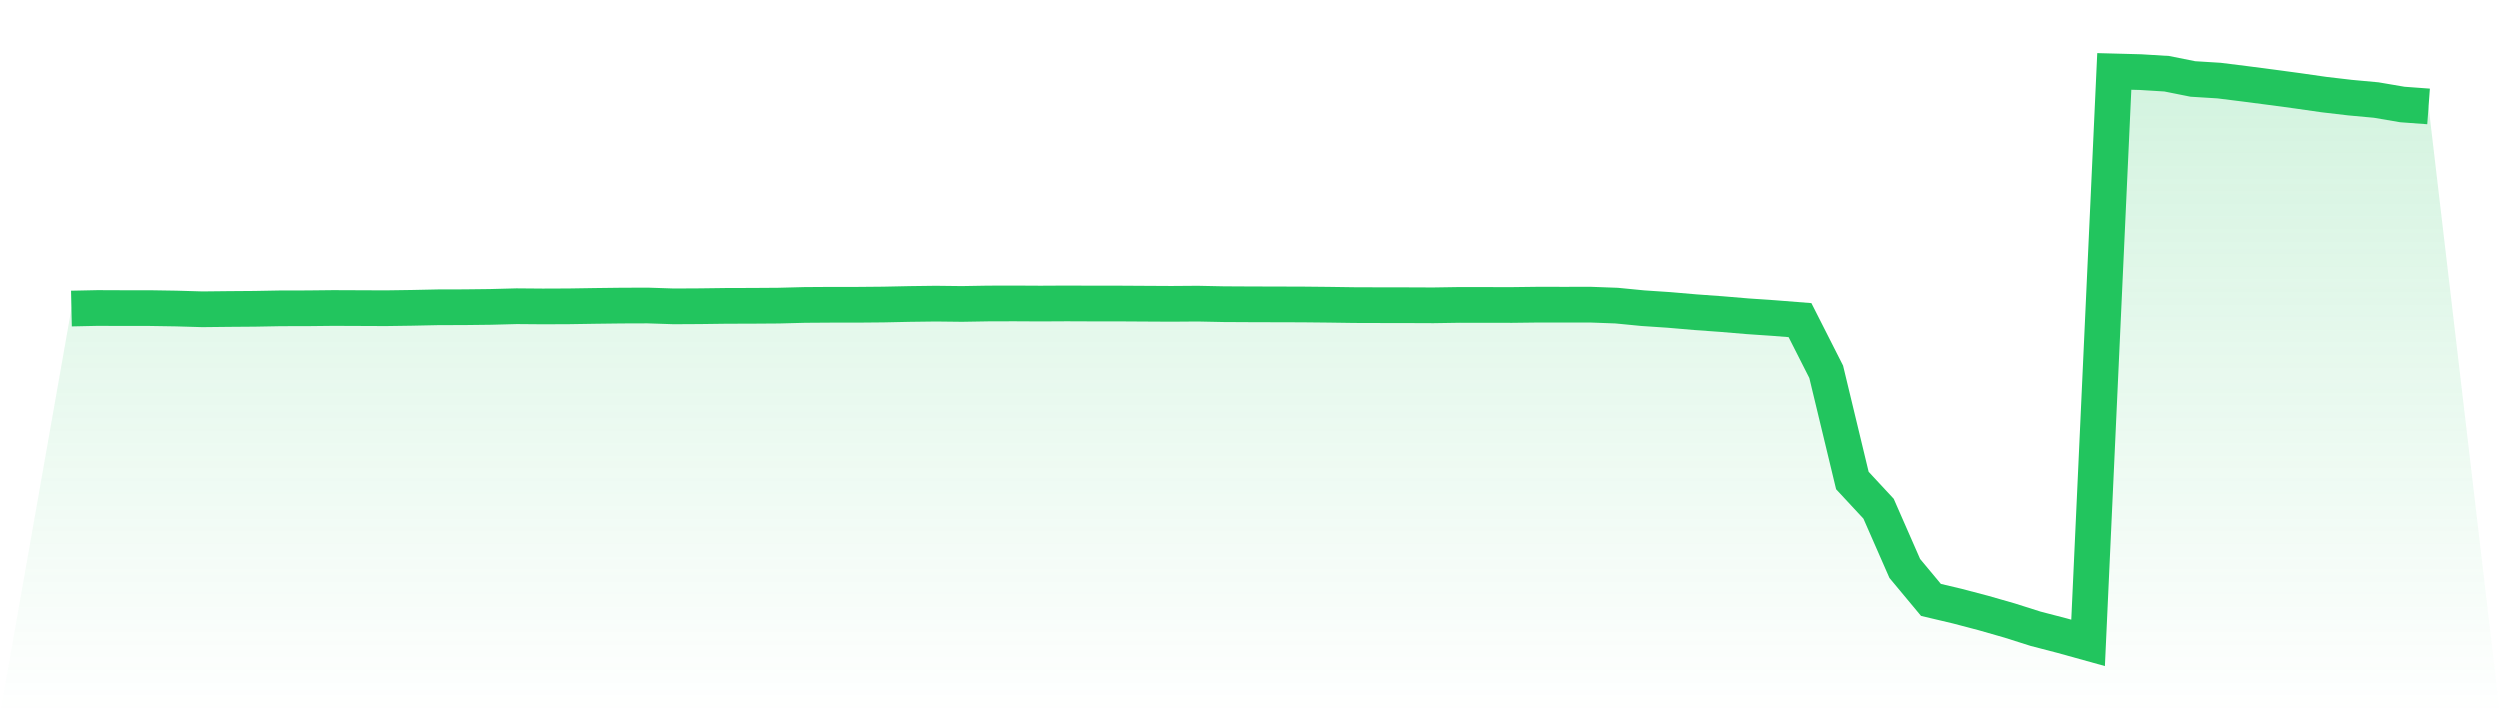 <svg viewBox="0 0 140 40" xmlns="http://www.w3.org/2000/svg">
<defs>
<linearGradient id="gradient" x1="0" x2="0" y1="0" y2="1">
<stop offset="0%" stop-color="#22c55e" stop-opacity="0.2"/>
<stop offset="100%" stop-color="#22c55e" stop-opacity="0"/>
</linearGradient>
</defs>
<path d="M4,17.279 L4,17.279 L5.467,17.248 L6.933,17.254 L8.4,17.254 L9.867,17.277 L11.333,17.32 L12.8,17.304 L14.267,17.293 L15.733,17.266 L17.2,17.264 L18.667,17.248 L20.133,17.254 L21.6,17.26 L23.067,17.239 L24.533,17.208 L26,17.204 L27.467,17.187 L28.933,17.148 L30.4,17.16 L31.867,17.154 L33.333,17.131 L34.8,17.113 L36.267,17.108 L37.733,17.156 L39.2,17.148 L40.667,17.129 L42.133,17.125 L43.6,17.115 L45.067,17.077 L46.533,17.067 L48,17.067 L49.467,17.054 L50.933,17.023 L52.4,17.004 L53.867,17.021 L55.333,16.996 L56.8,16.992 L58.267,17 L59.733,16.992 L61.2,16.998 L62.667,16.998 L64.133,17.007 L65.6,17.015 L67.067,17.004 L68.533,17.034 L70,17.042 L71.467,17.046 L72.933,17.05 L74.4,17.065 L75.867,17.086 L77.333,17.09 L78.8,17.092 L80.267,17.098 L81.733,17.075 L83.2,17.077 L84.667,17.079 L86.133,17.061 L87.6,17.063 L89.067,17.061 L90.533,17.115 L92,17.258 L93.467,17.356 L94.933,17.482 L96.4,17.588 L97.867,17.711 L99.333,17.811 L100.8,17.927 L102.267,20.82 L103.733,26.909 L105.2,28.488 L106.667,31.833 L108.133,33.594 L109.6,33.941 L111.067,34.327 L112.533,34.747 L114,35.212 L115.467,35.593 L116.933,36 L118.4,4 L119.867,4.039 L121.333,4.129 L122.8,4.422 L124.267,4.513 L125.733,4.696 L127.2,4.887 L128.667,5.085 L130.133,5.295 L131.6,5.467 L133.067,5.602 L134.533,5.852 L136,5.96 L140,40 L0,40 z" fill="url(#gradient)"/>
<path d="M4,17.279 L4,17.279 L5.467,17.248 L6.933,17.254 L8.4,17.254 L9.867,17.277 L11.333,17.32 L12.8,17.304 L14.267,17.293 L15.733,17.266 L17.2,17.264 L18.667,17.248 L20.133,17.254 L21.6,17.26 L23.067,17.239 L24.533,17.208 L26,17.204 L27.467,17.187 L28.933,17.148 L30.4,17.16 L31.867,17.154 L33.333,17.131 L34.8,17.113 L36.267,17.108 L37.733,17.156 L39.2,17.148 L40.667,17.129 L42.133,17.125 L43.6,17.115 L45.067,17.077 L46.533,17.067 L48,17.067 L49.467,17.054 L50.933,17.023 L52.4,17.004 L53.867,17.021 L55.333,16.996 L56.8,16.992 L58.267,17 L59.733,16.992 L61.2,16.998 L62.667,16.998 L64.133,17.007 L65.6,17.015 L67.067,17.004 L68.533,17.034 L70,17.042 L71.467,17.046 L72.933,17.05 L74.4,17.065 L75.867,17.086 L77.333,17.09 L78.8,17.092 L80.267,17.098 L81.733,17.075 L83.2,17.077 L84.667,17.079 L86.133,17.061 L87.6,17.063 L89.067,17.061 L90.533,17.115 L92,17.258 L93.467,17.356 L94.933,17.482 L96.4,17.588 L97.867,17.711 L99.333,17.811 L100.8,17.927 L102.267,20.82 L103.733,26.909 L105.2,28.488 L106.667,31.833 L108.133,33.594 L109.6,33.941 L111.067,34.327 L112.533,34.747 L114,35.212 L115.467,35.593 L116.933,36 L118.4,4 L119.867,4.039 L121.333,4.129 L122.8,4.422 L124.267,4.513 L125.733,4.696 L127.2,4.887 L128.667,5.085 L130.133,5.295 L131.6,5.467 L133.067,5.602 L134.533,5.852 L136,5.96" fill="none" stroke="#22c55e" stroke-width="2"/>
</svg>